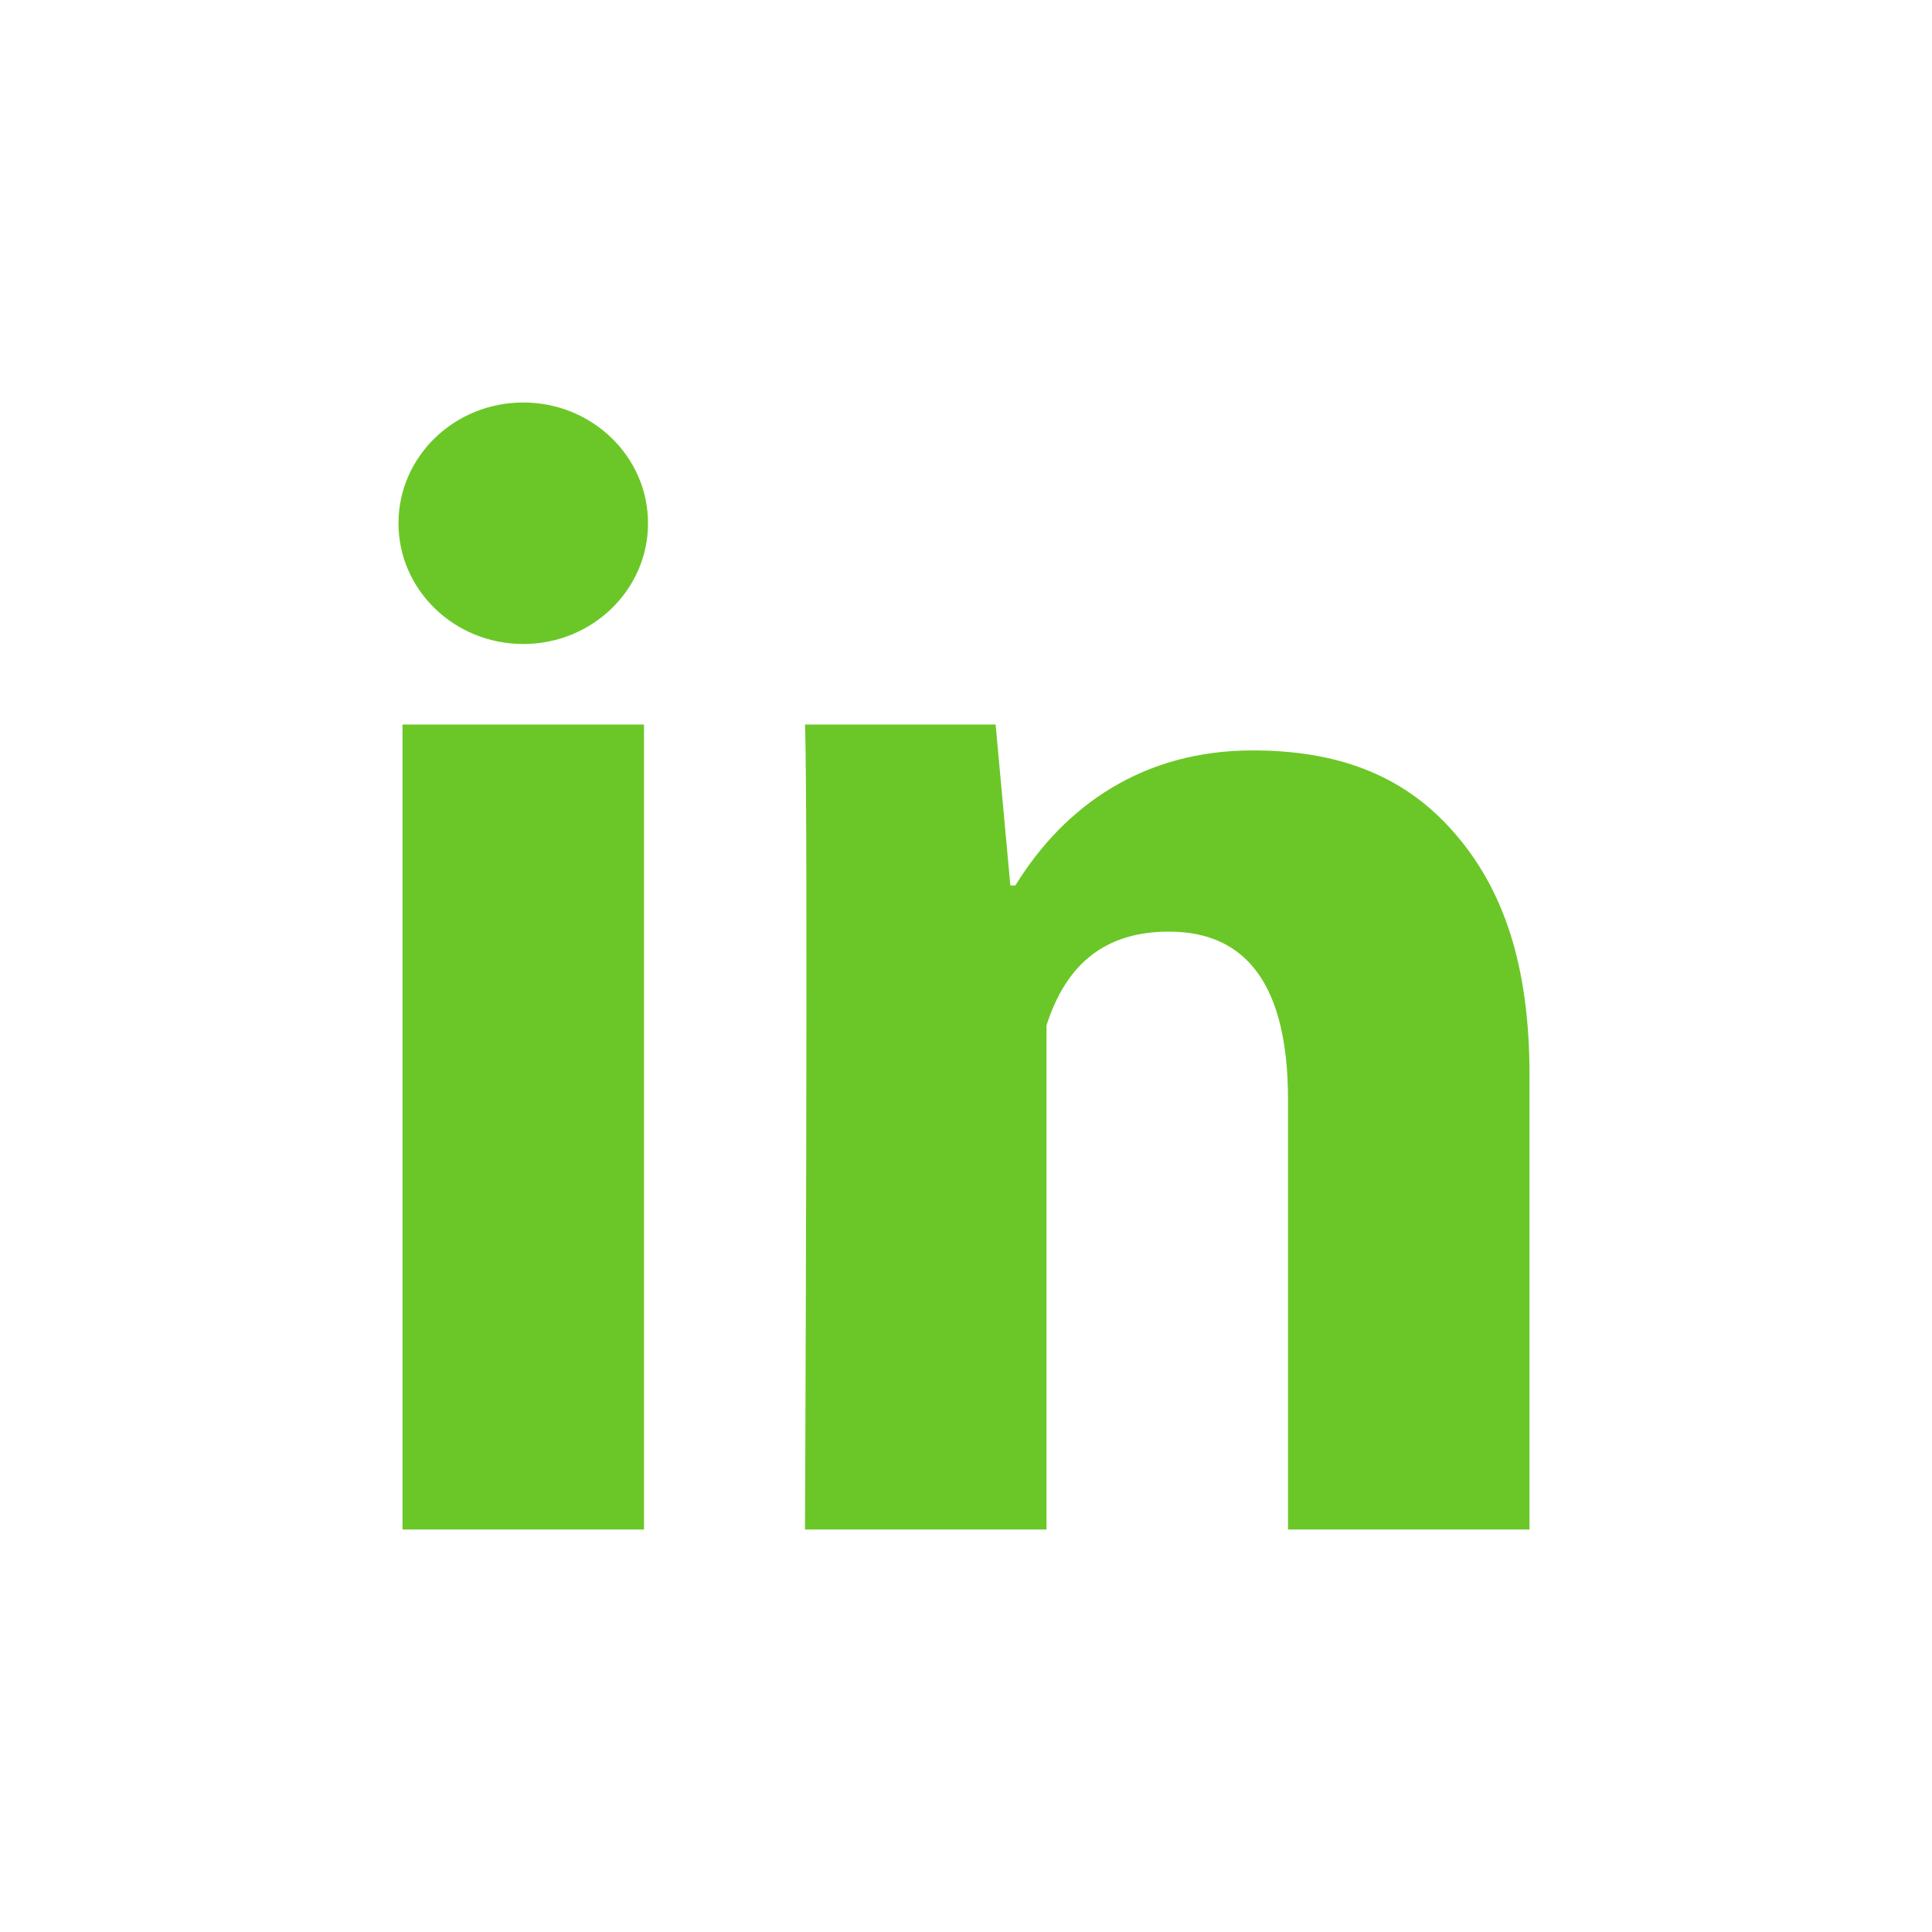 <svg width="24" height="24" viewBox="0 0 24 24" fill="none" xmlns="http://www.w3.org/2000/svg">
<path d="M8 19H5V9H8V19ZM19 19H16V13.658C16 12.266 15.504 11.573 14.521 11.573C13.742 11.573 13.248 11.961 13 12.738V19H10C10 19 10.04 10 10 9H12.368L12.551 11H12.613C13.228 10 14.211 9.322 15.559 9.322C16.584 9.322 17.413 9.607 18.046 10.323C18.683 11.04 19 12.002 19 13.353V19Z" fill="#6BC727"/>
<path d="M6.5 8C7.356 8 8.05 7.328 8.05 6.5C8.05 5.672 7.356 5 6.5 5C5.644 5 4.95 5.672 4.95 6.5C4.95 7.328 5.644 8 6.5 8Z" fill="#6BC727"/>
</svg>
